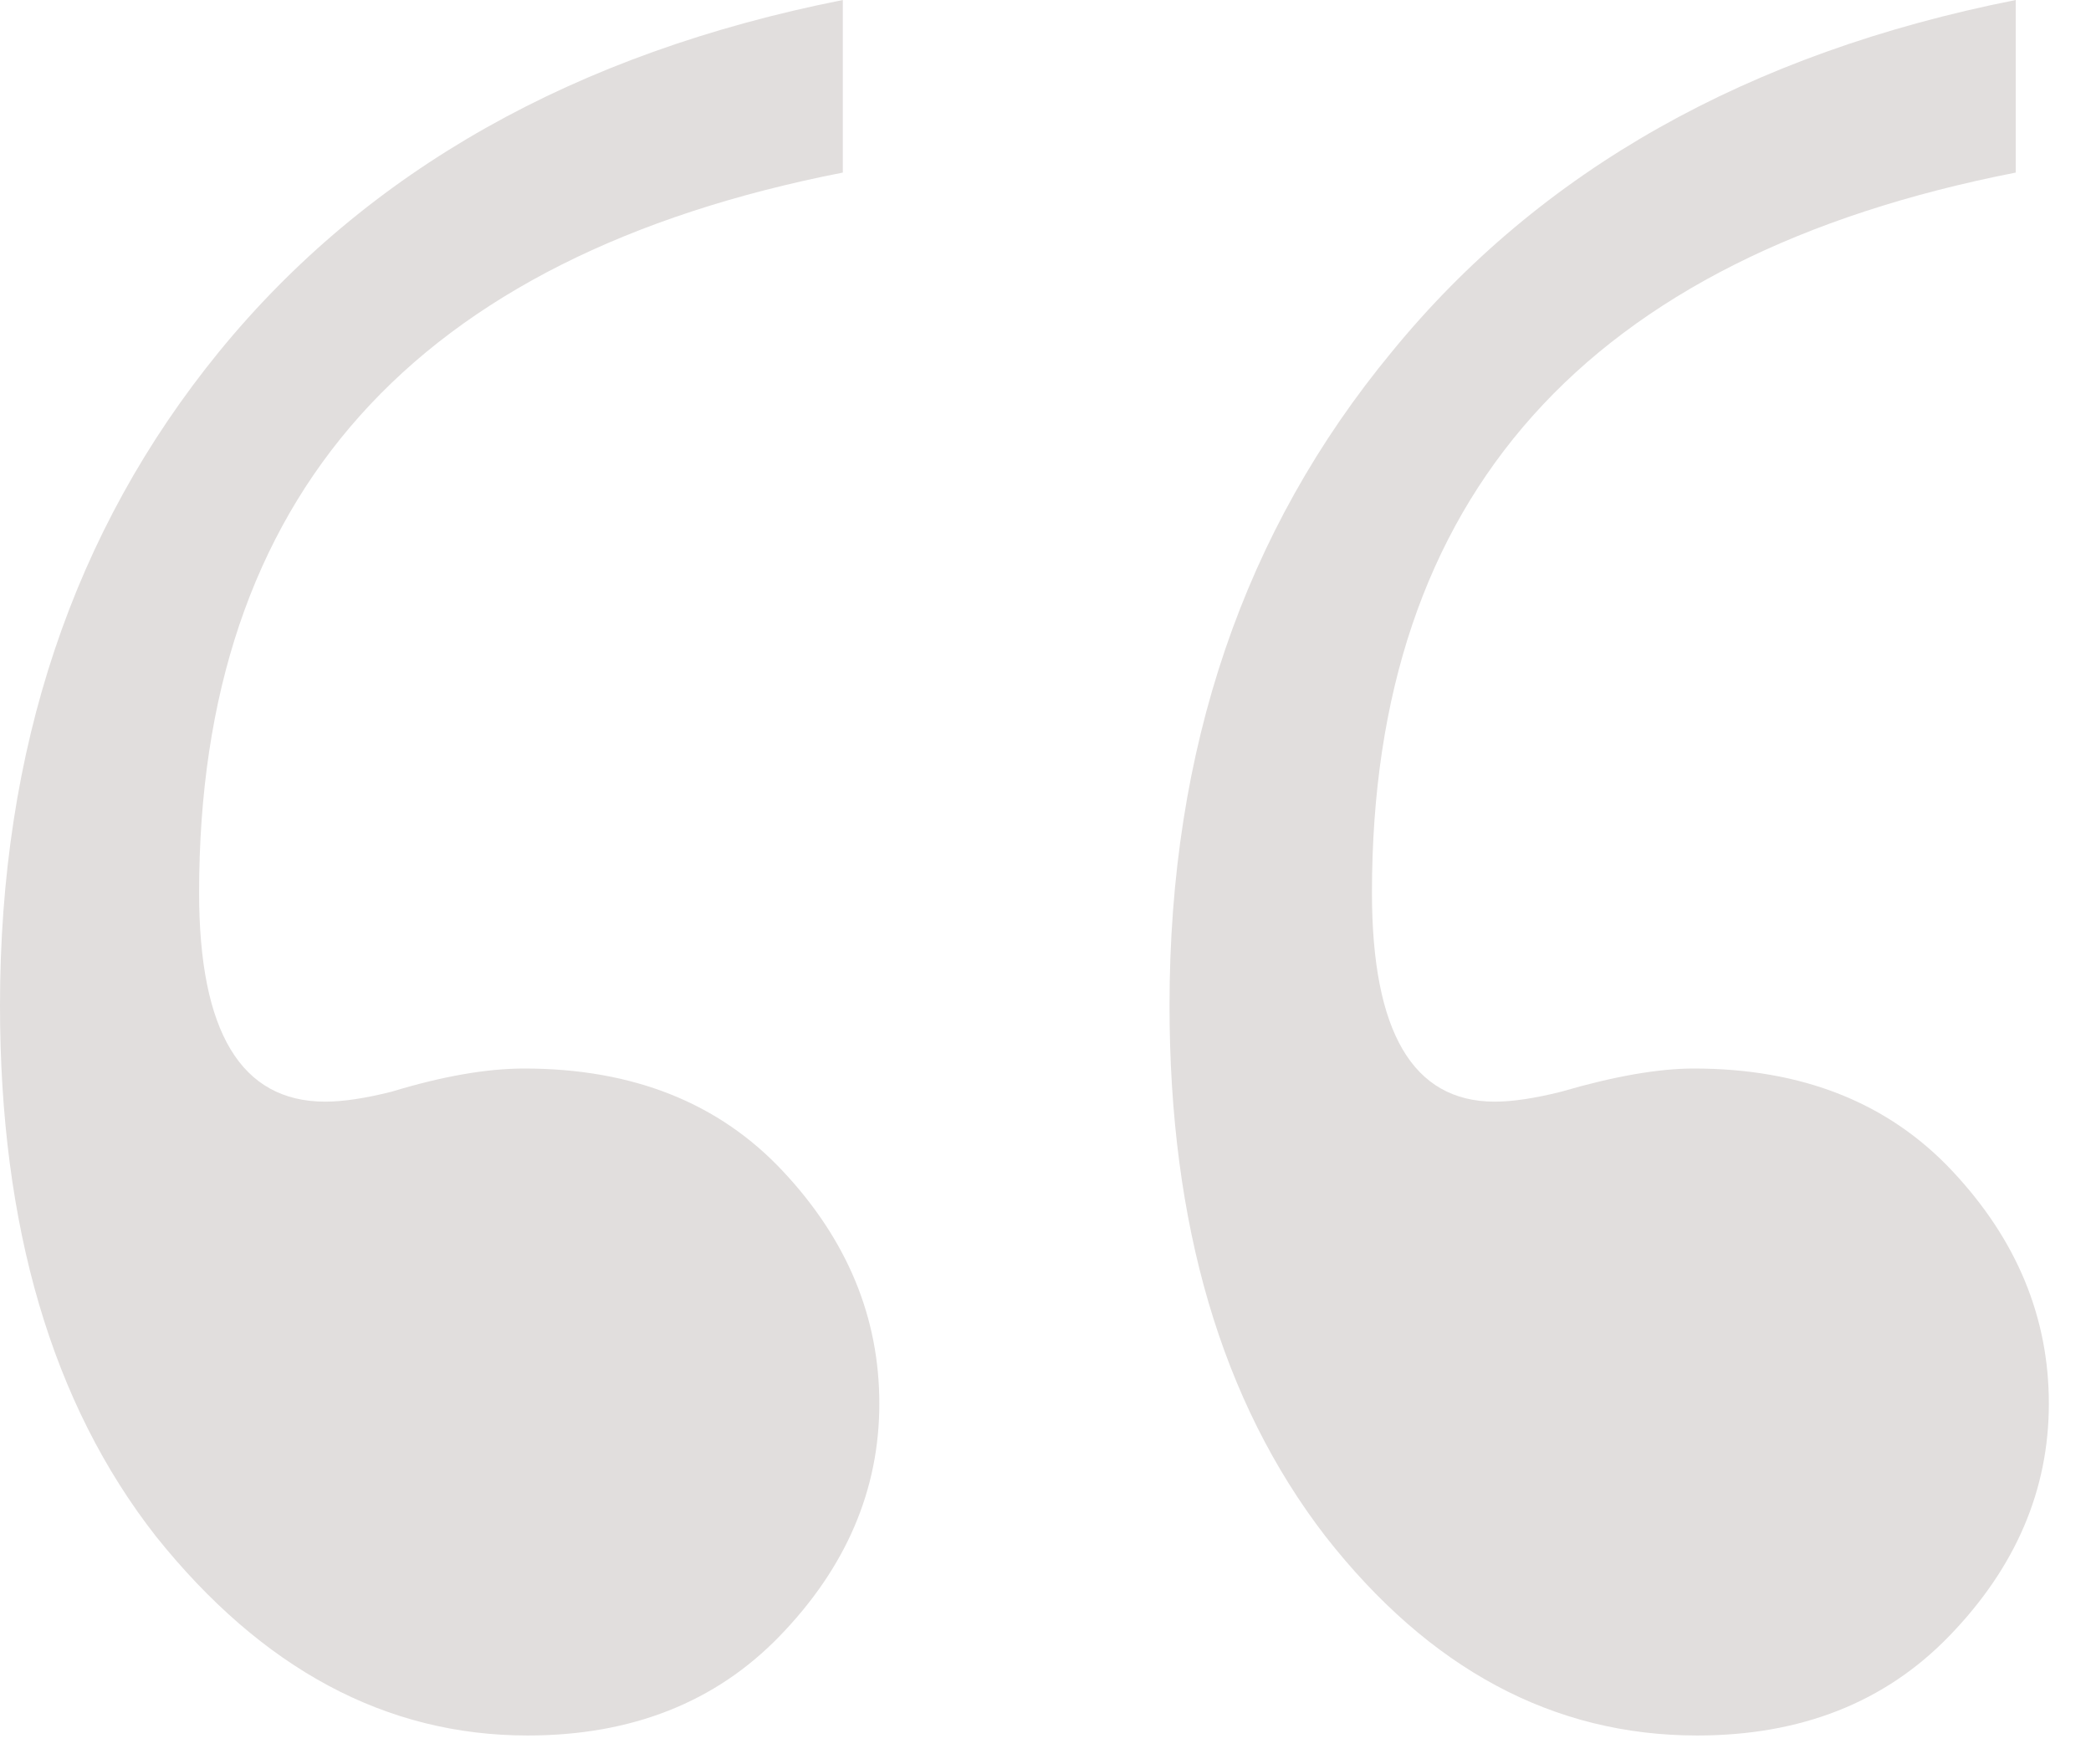 <?xml version="1.0" encoding="UTF-8"?> <svg xmlns="http://www.w3.org/2000/svg" width="32" height="27" viewBox="0 0 32 27" fill="none"><path d="M12.898 0V2.641C6.331 3.927 3.047 7.6 3.047 13.66C3.047 15.793 3.69 16.859 4.977 16.859C5.247 16.859 5.586 16.809 5.992 16.707C6.771 16.47 7.448 16.352 8.023 16.352C9.682 16.352 11.003 16.876 11.984 17.926C12.966 18.975 13.457 20.16 13.457 21.48C13.457 22.801 12.949 23.986 11.934 25.035C10.952 26.051 9.665 26.559 8.074 26.559C5.908 26.559 4.012 25.543 2.387 23.512C0.796 21.48 0 18.772 0 15.387C0 11.46 1.117 8.125 3.352 5.383C5.62 2.607 8.802 0.812 12.898 0ZM30.848 0V2.641C24.28 3.927 20.996 7.6 20.996 13.66C20.996 15.793 21.622 16.859 22.875 16.859C23.146 16.859 23.484 16.809 23.891 16.707C24.703 16.47 25.38 16.352 25.922 16.352C27.581 16.352 28.901 16.876 29.883 17.926C30.865 18.975 31.355 20.16 31.355 21.48C31.355 22.801 30.848 23.986 29.832 25.035C28.85 26.051 27.564 26.559 25.973 26.559C23.772 26.559 21.876 25.543 20.285 23.512C18.694 21.447 17.898 18.738 17.898 15.387C17.898 11.46 19.033 8.125 21.301 5.383C23.569 2.607 26.751 0.812 30.848 0Z" fill="#E1DEDD"></path></svg> 